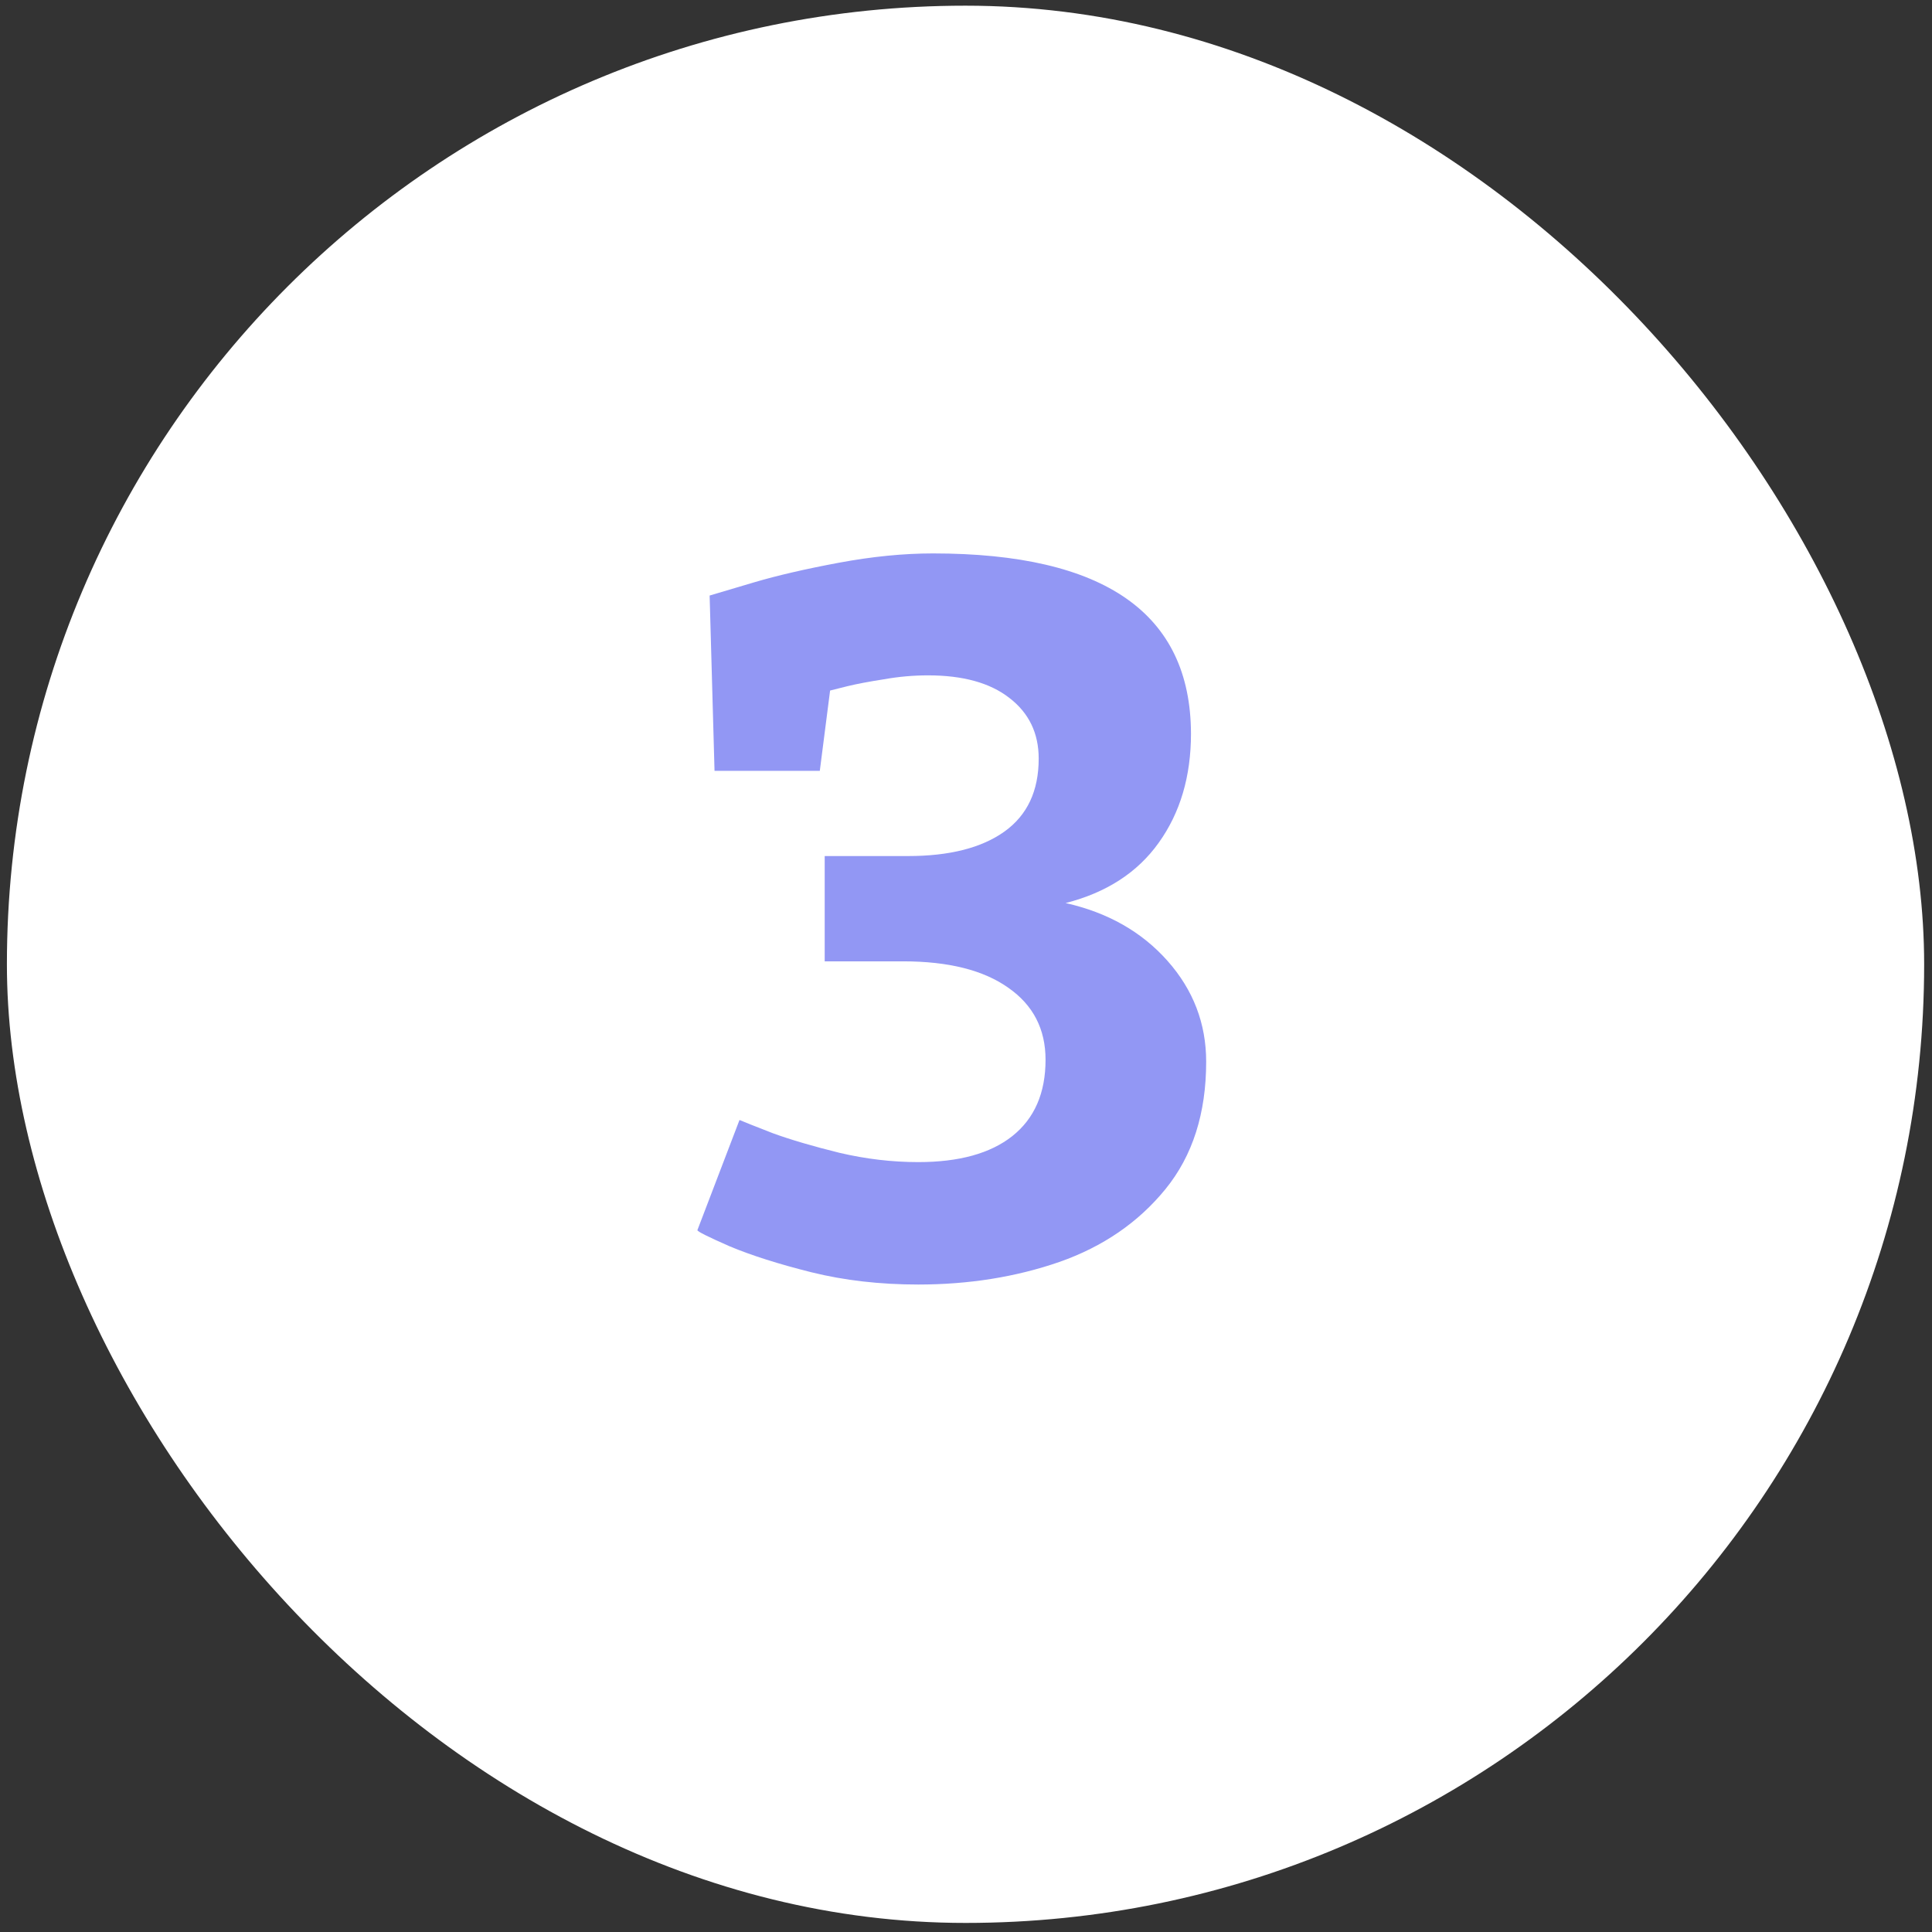 <svg width="131" height="131" viewBox="0 0 131 131" fill="none" xmlns="http://www.w3.org/2000/svg">
<rect x="0" y="0" width="131" height="131" fill="#333333" stroke="none"/>
<rect x="0.468" y="0.385" width="130" height="130" rx="65" fill="white"/>
<path d="M80.755 49.744C80.755 52.644 80.025 55.112 78.564 57.148C77.125 59.163 75.022 60.524 72.255 61.232C75.111 61.874 77.413 63.18 79.162 65.15C80.91 67.12 81.785 69.4 81.785 71.99C81.785 75.488 80.866 78.365 79.029 80.623C77.192 82.881 74.79 84.53 71.824 85.57C68.88 86.588 65.692 87.098 62.261 87.098C59.671 87.098 57.259 86.821 55.023 86.268C52.809 85.714 50.961 85.128 49.478 84.508C48.017 83.866 47.287 83.501 47.287 83.412L50.142 75.941C50.452 76.074 51.205 76.373 52.4 76.838C53.617 77.281 55.123 77.723 56.916 78.166C58.709 78.587 60.49 78.797 62.261 78.797C65.028 78.797 67.153 78.21 68.636 77.037C70.141 75.842 70.894 74.115 70.894 71.857C70.894 69.777 70.053 68.15 68.371 66.977C66.688 65.781 64.309 65.184 61.232 65.184H55.919V58.045H61.564C64.375 58.045 66.555 57.492 68.105 56.385C69.654 55.278 70.429 53.629 70.429 51.438C70.429 49.711 69.765 48.339 68.437 47.32C67.131 46.302 65.294 45.793 62.925 45.793C61.929 45.793 60.933 45.882 59.937 46.059C58.941 46.214 58.122 46.368 57.48 46.523C56.86 46.678 56.462 46.778 56.285 46.822L55.587 52.268H48.449L48.117 40.381C48.559 40.248 49.567 39.949 51.138 39.484C52.71 39.02 54.624 38.577 56.882 38.156C59.14 37.736 61.265 37.525 63.257 37.525C74.901 37.525 80.733 41.598 80.755 49.744Z" fill="#9297F4"/>
</svg>
